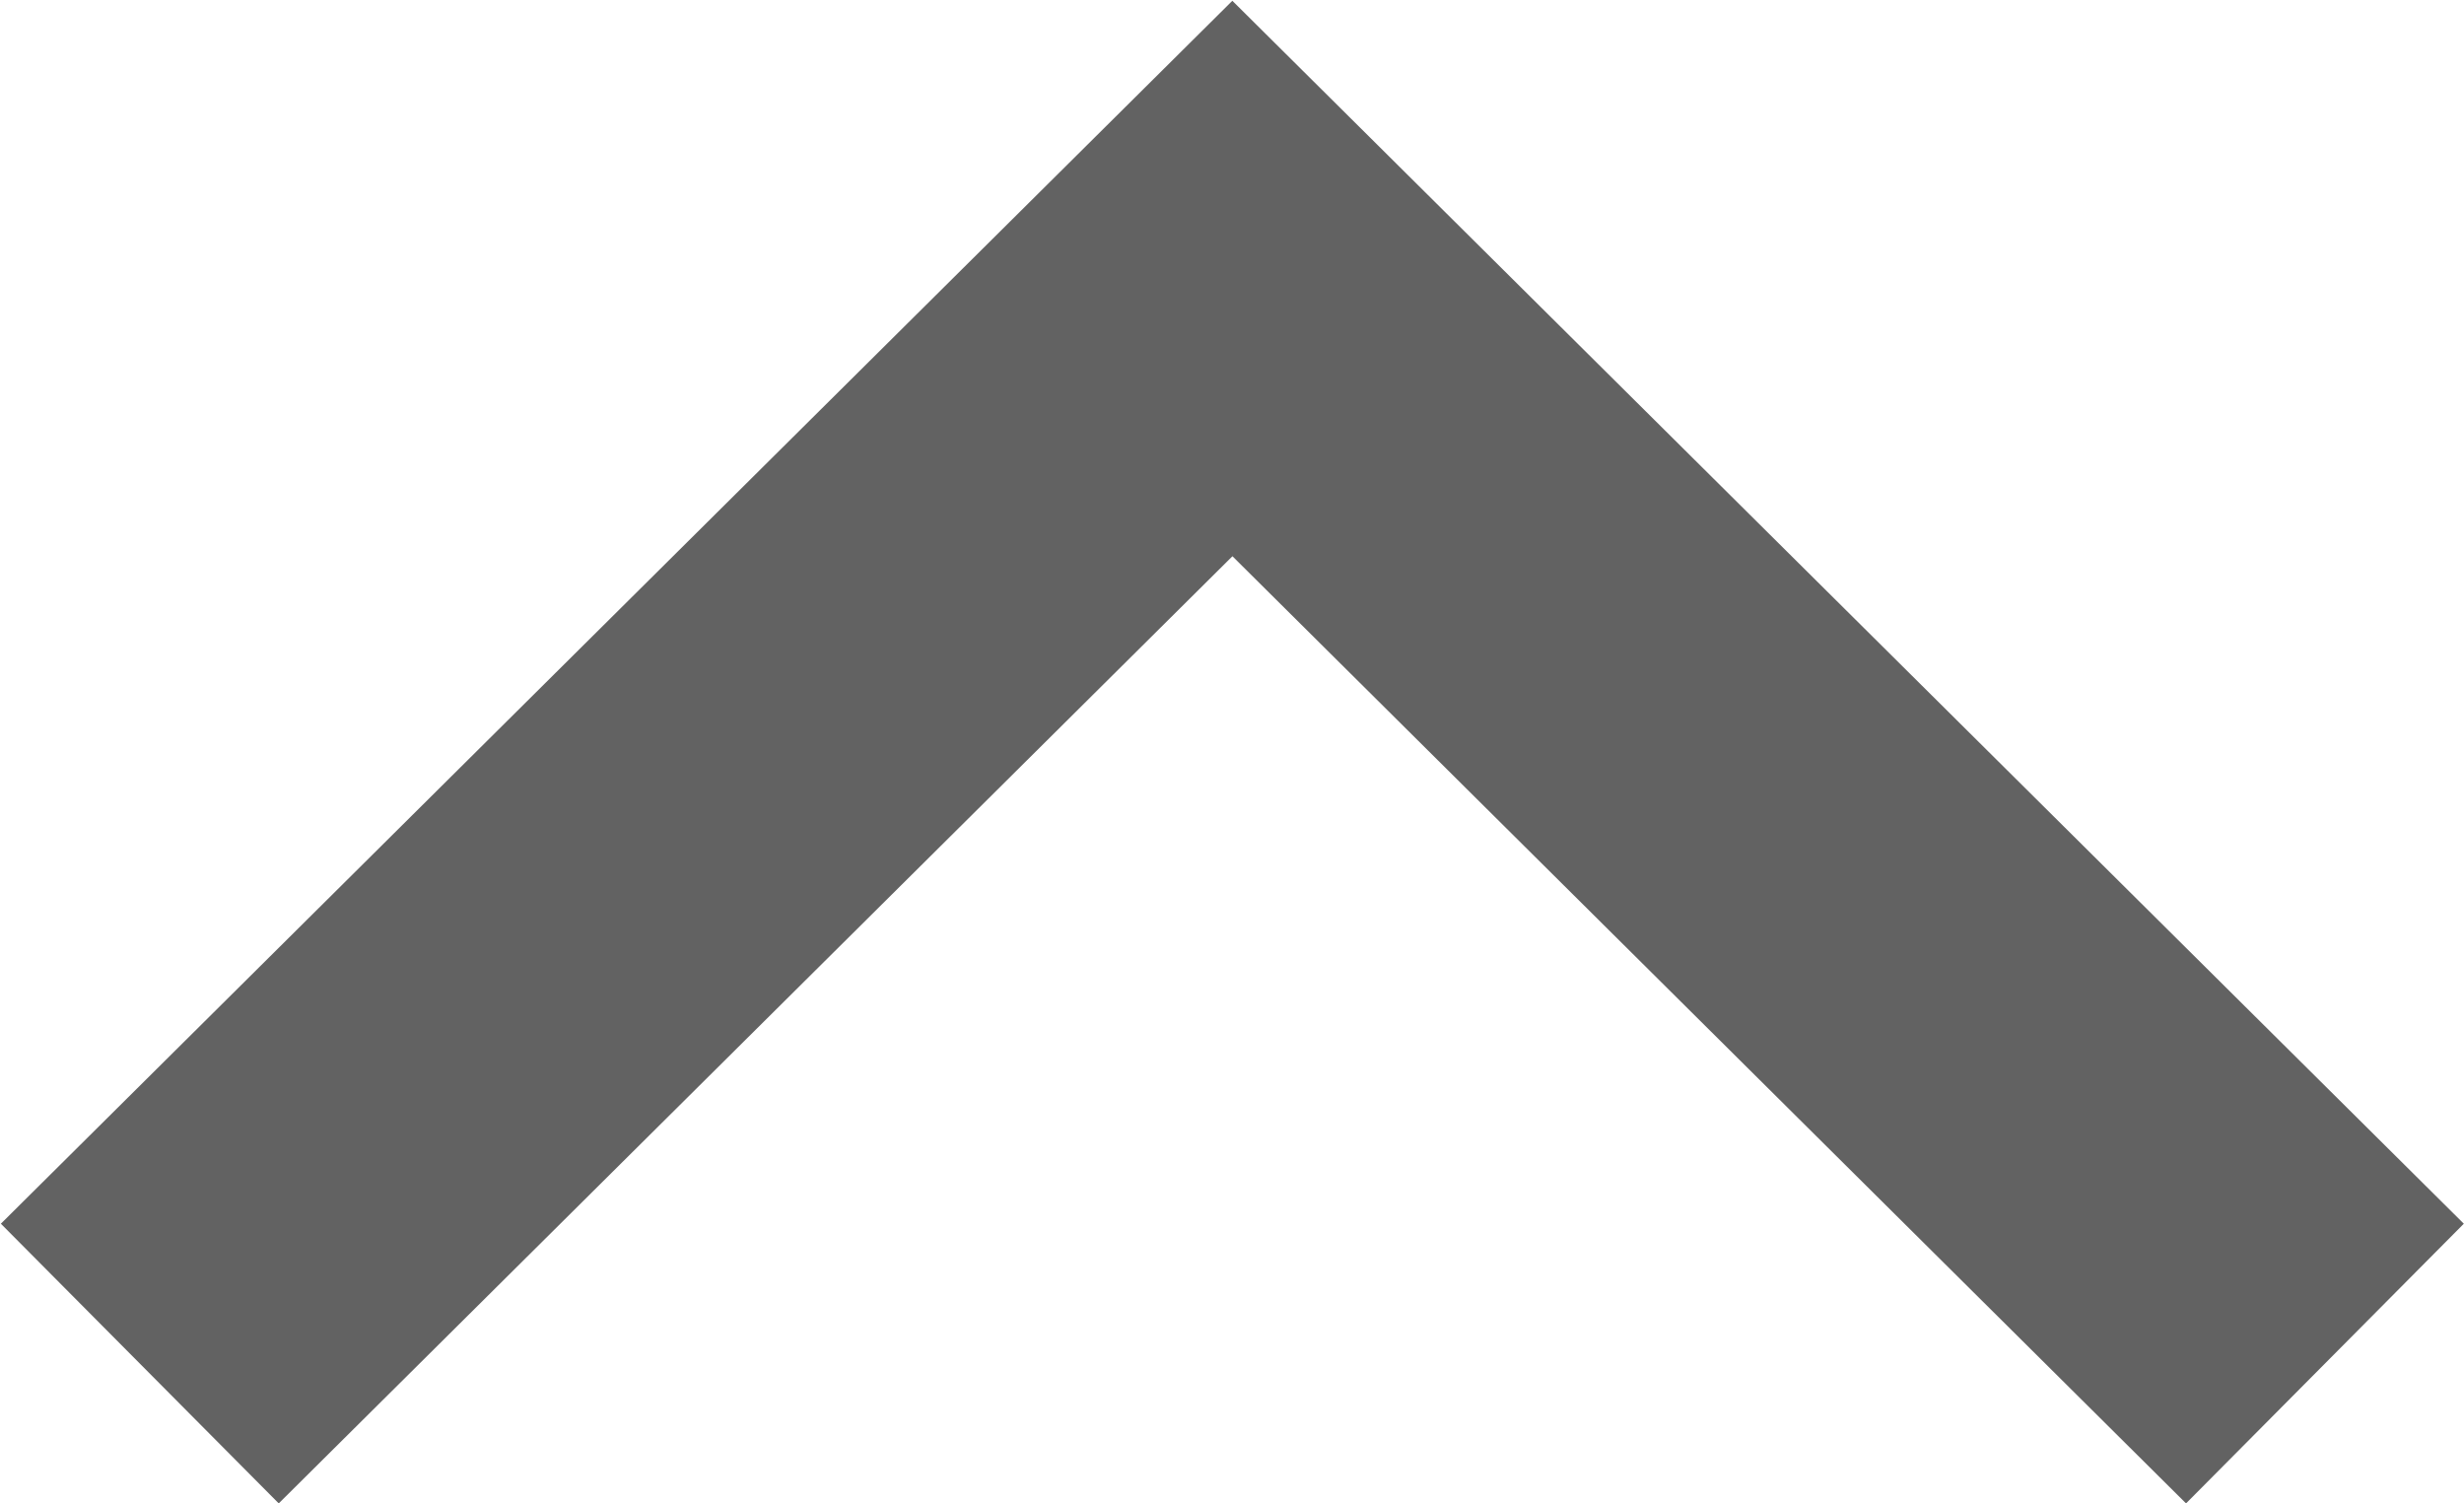 <svg height="17.312" viewBox="0 0 28.376 17.312" width="28.376" xmlns="http://www.w3.org/2000/svg"><path d="m601.936 149.312-14.182-14.084-14.182 14.084 3.2 3.221 10.983-10.908 10.982 10.908z" fill="#626262" fill-rule="evenodd" transform="translate(-573.562 -135.219)"/></svg>
